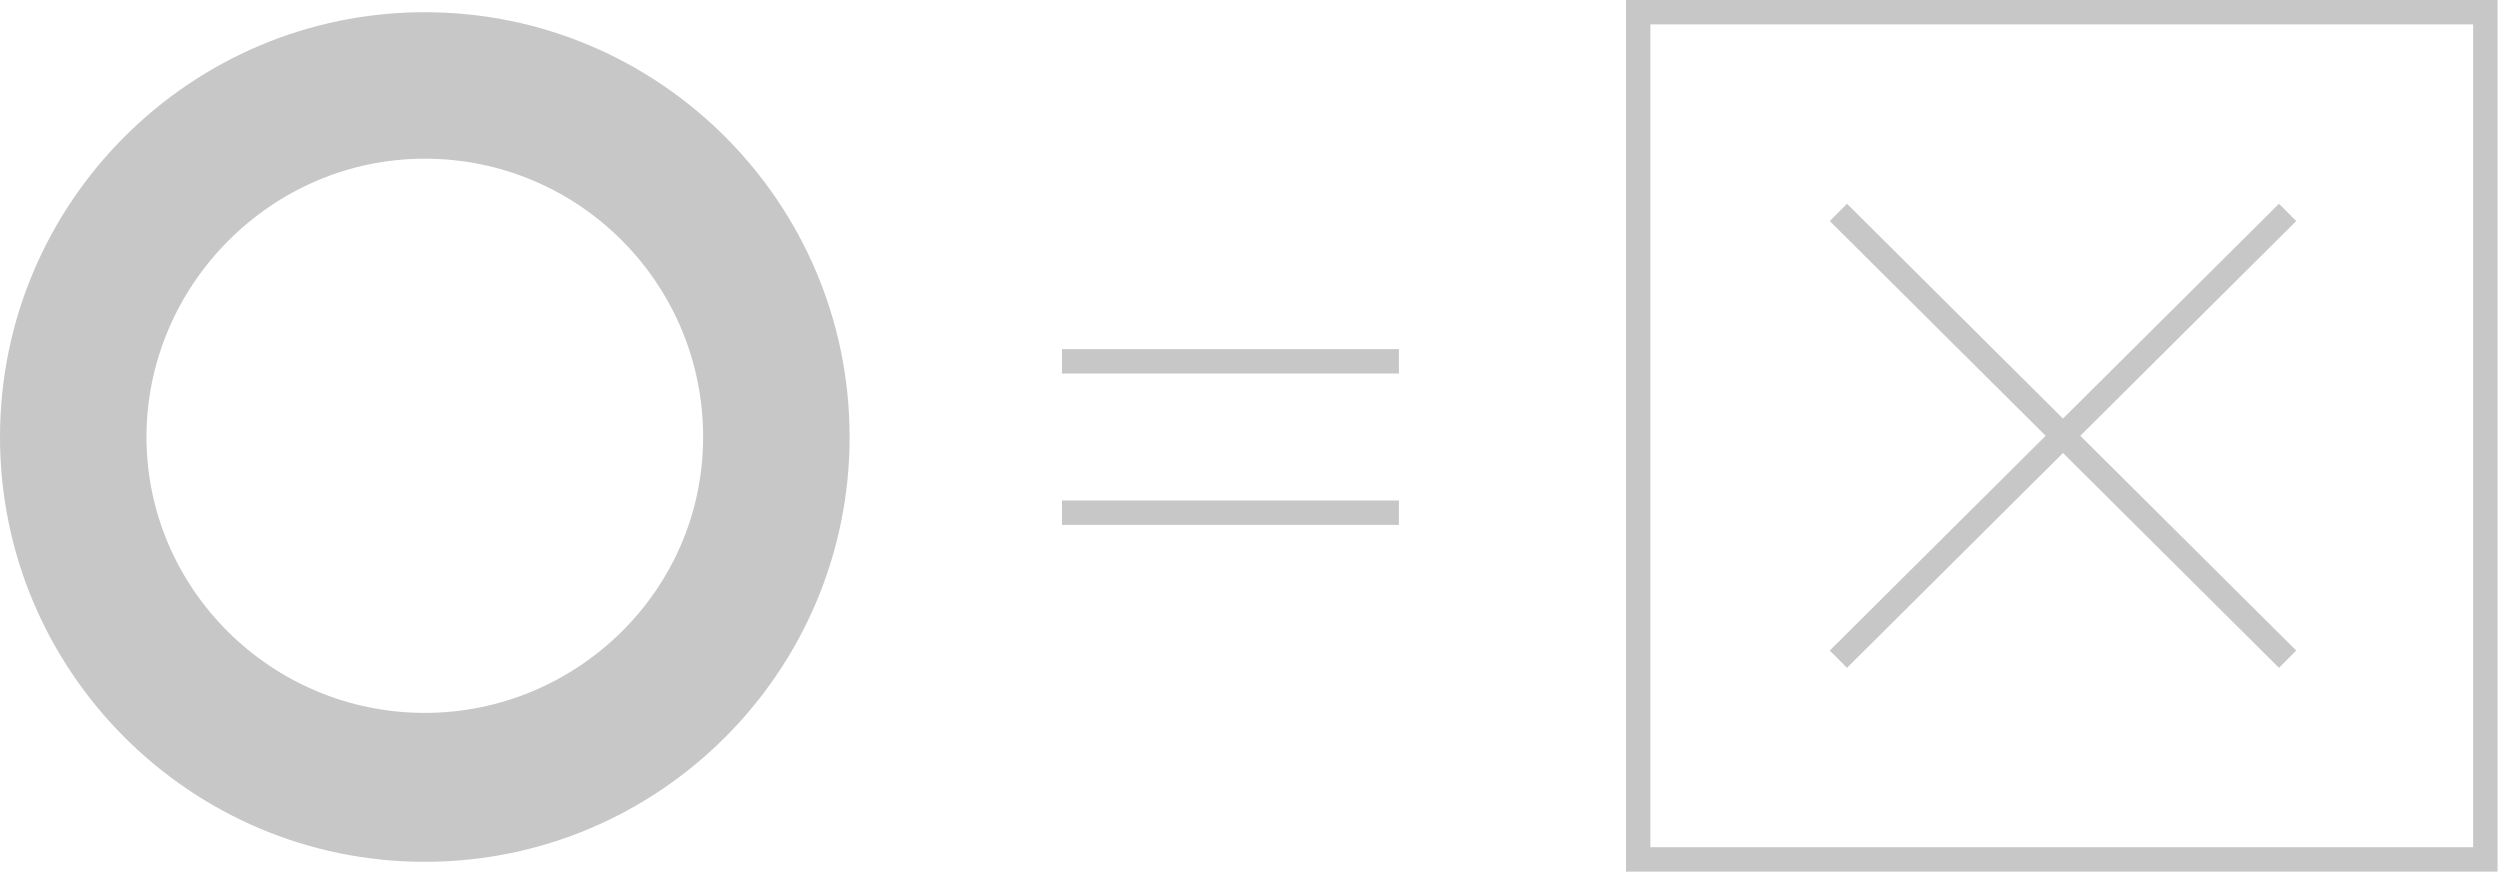 <?xml version="1.0" encoding="UTF-8"?> <!-- Generator: Adobe Illustrator 18.0.0, SVG Export Plug-In . SVG Version: 6.00 Build 0) --> <svg xmlns="http://www.w3.org/2000/svg" xmlns:xlink="http://www.w3.org/1999/xlink" x="0px" y="0px" viewBox="0 0 102.4 35.7" xml:space="preserve"> <g id="фон_презы" display="none"> </g> <g id="пятна" display="none"> </g> <g id="сетка_на_фоне" display="none"> </g> <g id="круги_под_плашкой" display="none"> </g> <g id="белые_плашки" display="none"> </g> <g id="сетка_на_плашках" display="none"> <g display="inline"> <defs> <filter id="Adobe_OpacityMaskFilter" filterUnits="userSpaceOnUse" x="-477.4" y="-677.1" width="1252.6" height="910.5"> <feColorMatrix type="matrix" values="1 0 0 0 0 0 1 0 0 0 0 0 1 0 0 0 0 0 1 0"></feColorMatrix> </filter> </defs> <mask maskUnits="userSpaceOnUse" x="-477.4" y="-677.1" width="1252.6" height="910.5" id="SVGID_1_"> <g filter="url(#Adobe_OpacityMaskFilter)"> <radialGradient id="SVGID_2_" cx="-3245.192" cy="-212.894" r="532.459" gradientTransform="matrix(0.618 0 0 1 1924.563 0)" gradientUnits="userSpaceOnUse"> <stop offset="0" style="stop-color:#FFFFFF"></stop> <stop offset="0.226" style="stop-color:#ADADAD"></stop> <stop offset="0.449" style="stop-color:#636363"></stop> <stop offset="0.632" style="stop-color:#2D2D2D"></stop> <stop offset="0.768" style="stop-color:#0C0C0C"></stop> <stop offset="0.843" style="stop-color:#000000"></stop> </radialGradient> <rect x="-449.8" y="-667.9" fill="url(#SVGID_2_)" width="741" height="910"></rect> </g> </mask> <g mask="url(#SVGID_1_)"> <g opacity="0.2"> <line fill="none" stroke="#191919" stroke-width="0.5" stroke-miterlimit="10" x1="775.2" y1="5.6" x2="-477.4" y2="5.6"></line> </g> <g opacity="0.2"> <line fill="none" stroke="#191919" stroke-width="0.5" stroke-miterlimit="10" x1="69.3" y1="-676.9" x2="69.3" y2="233.1"></line> </g> </g> </g> </g> <g id="круги_над_плашкой" display="none"> </g> <g id="передний_план"> <g> <path fill="#C7C7C7" d="M17.4,0.5C7.8,0.5,0,8.3,0,17.9s7.8,17.4,17.4,17.4c9.6,0,17.4-7.8,17.4-17.4S27,0.5,17.4,0.5z M17.4,29.2 C11.1,29.2,6,24.1,6,17.9S11.1,6.5,17.4,6.5c6.3,0,11.4,5.1,11.4,11.4S23.6,29.2,17.4,29.2z"></path> <rect x="67.1" y="0.5" fill="none" stroke="#C7C7C7" stroke-miterlimit="10" width="34.7" height="34.7"></rect> <g> <line fill="none" stroke="#C7C7C7" stroke-miterlimit="10" x1="75.3" y1="8.7" x2="93.7" y2="27"></line> <line fill="none" stroke="#C7C7C7" stroke-miterlimit="10" x1="93.7" y1="8.7" x2="75.3" y2="27"></line> </g> <g> <line fill="none" stroke="#C7C7C7" stroke-miterlimit="10" x1="43.5" y1="14.8" x2="57.3" y2="14.8"></line> <line fill="none" stroke="#C7C7C7" stroke-miterlimit="10" x1="43.5" y1="21" x2="57.3" y2="21"></line> </g> </g> </g> <g id="мокапы" display="none"> </g> <g id="метки_верх" display="none"> </g> </svg> 